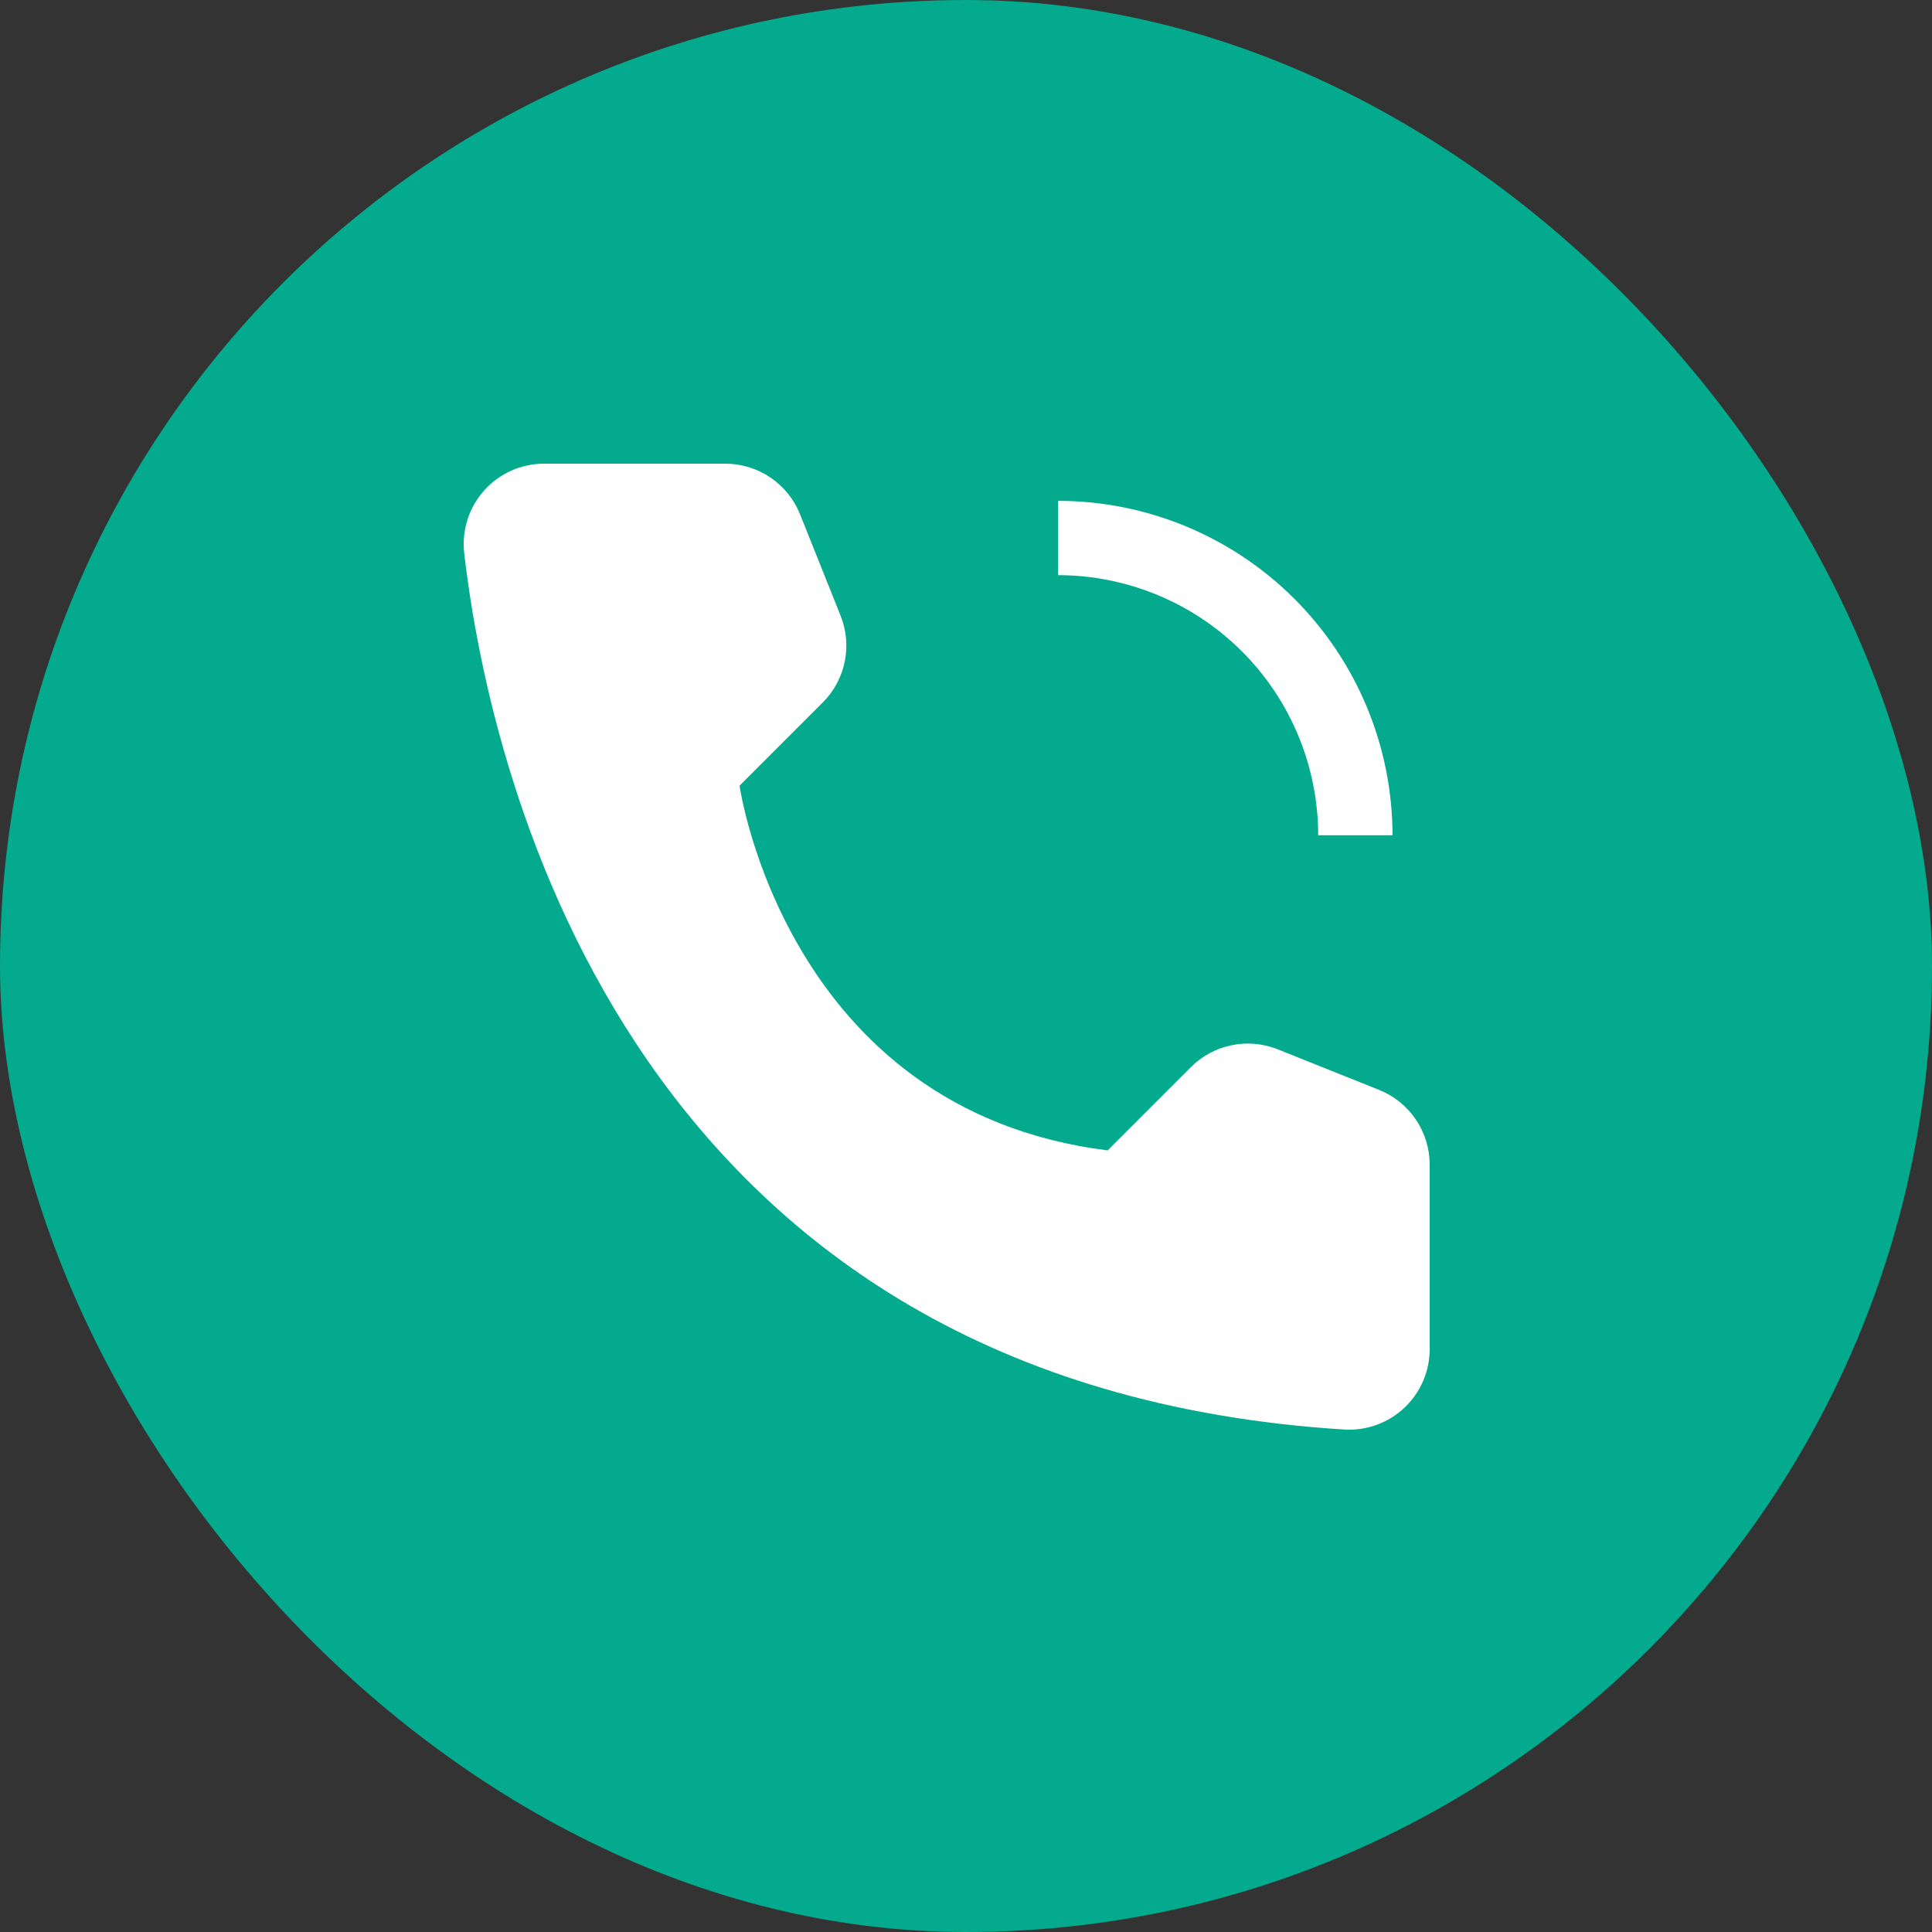 <?xml version="1.0" encoding="UTF-8"?> <svg xmlns="http://www.w3.org/2000/svg" width="50" height="50" viewBox="0 0 50 50" fill="none"><rect x="0" y="0" width="50" height="50" fill="#333333" stroke="none"/><rect width="50" height="50" rx="25" fill="#03AA8E"></rect><path d="M32 22H30C29.999 21.205 29.683 20.442 29.12 19.88C28.558 19.317 27.795 19.001 27 19V17C28.326 17.002 29.596 17.529 30.534 18.466C31.471 19.404 31.998 20.674 32 22Z" fill="#03AA8E"></path><path d="M36.038 21.616H34.115C34.113 19.831 33.403 18.12 32.142 16.858C30.88 15.597 29.169 14.887 27.384 14.885V12.962C29.679 12.964 31.878 13.877 33.501 15.499C35.123 17.122 36.036 19.321 36.038 21.616ZM28.666 29.772L30.82 27.618C31.108 27.329 31.475 27.132 31.874 27.05C32.274 26.968 32.688 27.005 33.067 27.156L35.69 28.206C36.077 28.361 36.408 28.628 36.642 28.973C36.875 29.318 37 29.724 37 30.141V34.911C37.001 35.195 36.944 35.475 36.832 35.736C36.72 35.997 36.557 36.232 36.351 36.427C36.146 36.623 35.902 36.774 35.636 36.872C35.37 36.97 35.087 37.012 34.804 36.997C16.416 35.853 12.703 20.279 12.014 14.316C11.98 14.024 12.009 13.729 12.098 13.449C12.187 13.169 12.334 12.912 12.53 12.693C12.725 12.474 12.965 12.299 13.233 12.18C13.501 12.06 13.791 11.999 14.085 12H18.77C19.187 12 19.594 12.125 19.939 12.358C20.284 12.592 20.55 12.923 20.705 13.31L21.754 15.933C21.906 16.311 21.943 16.726 21.861 17.126C21.779 17.525 21.581 17.892 21.293 18.18L19.139 20.334C19.139 20.334 20.333 28.73 28.666 29.772Z" fill="white"></path></svg> 